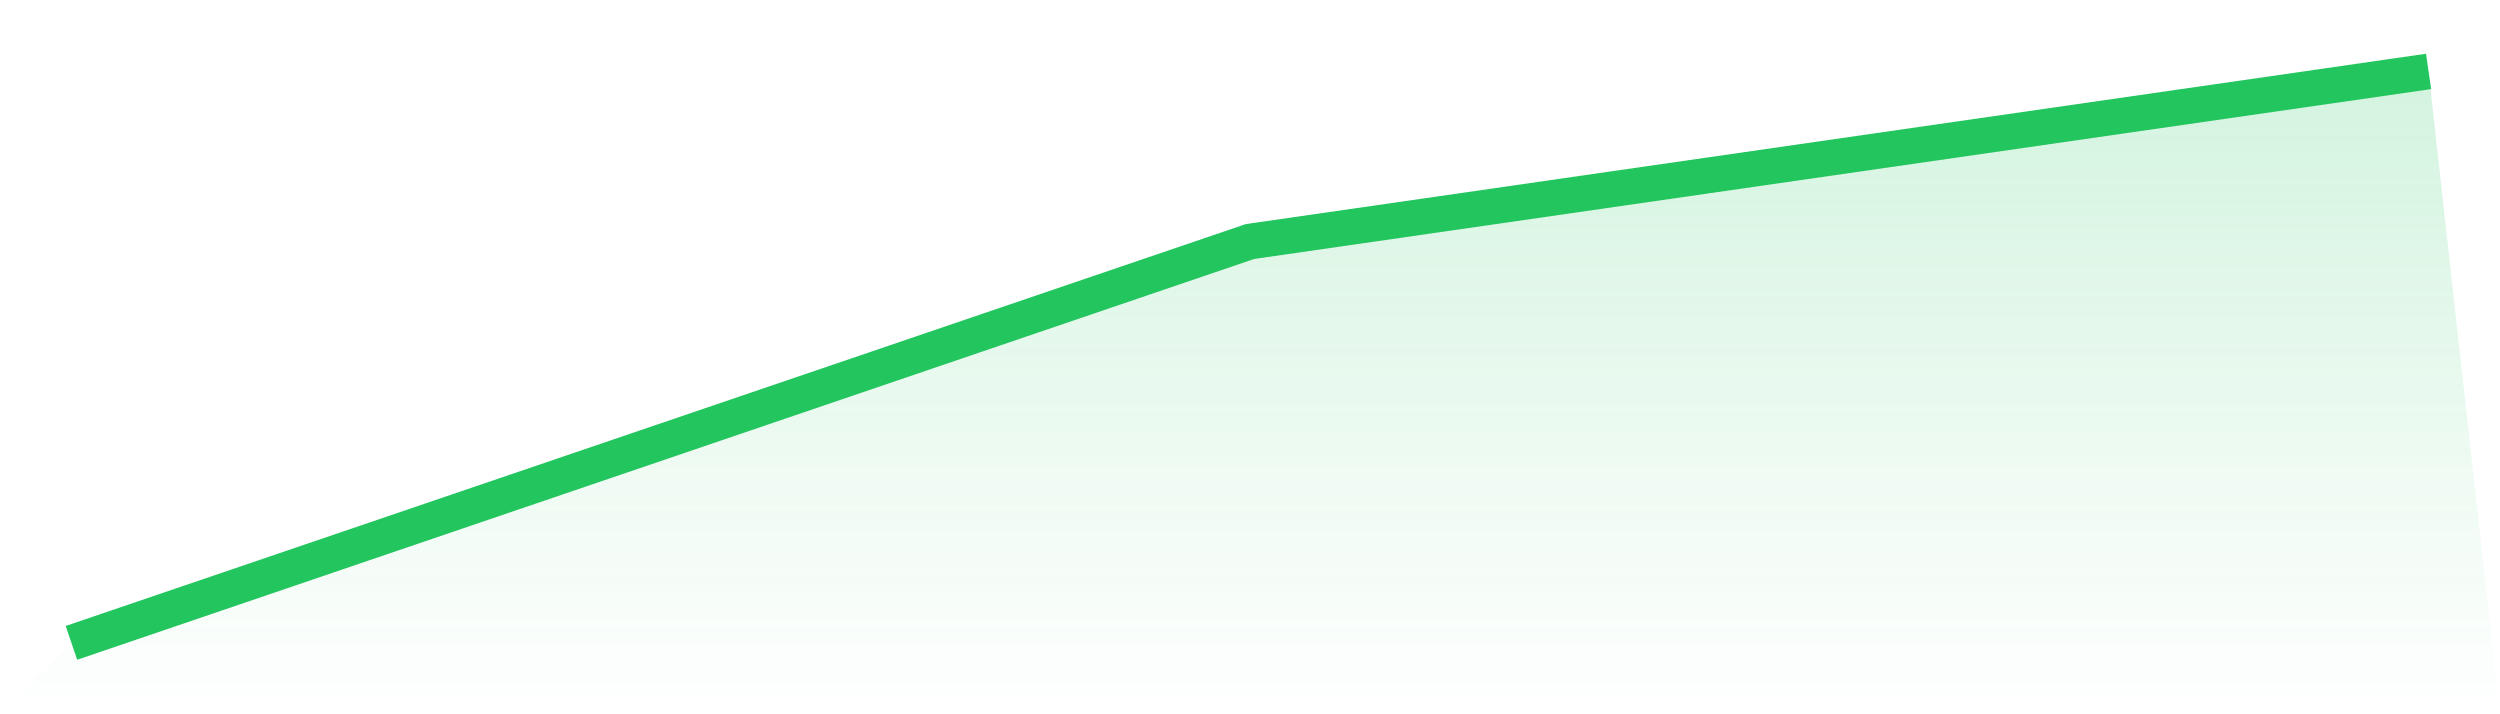 <svg viewBox="0 0 140 40" xmlns="http://www.w3.org/2000/svg">
<defs>
<linearGradient id="gradient" x1="0" x2="0" y1="0" y2="1">
<stop offset="0%" stop-color="#22c55e" stop-opacity="0.2"/>
<stop offset="100%" stop-color="#22c55e" stop-opacity="0"/>
</linearGradient>
</defs>
<path d="M4,36 L4,36 L70,13.525 L136,4 L140,40 L0,40 z" fill="url(#gradient)"/>
<path d="M4,36 L4,36 L70,13.525 L136,4" fill="none" stroke="#22c55e" stroke-width="2"/>
</svg>